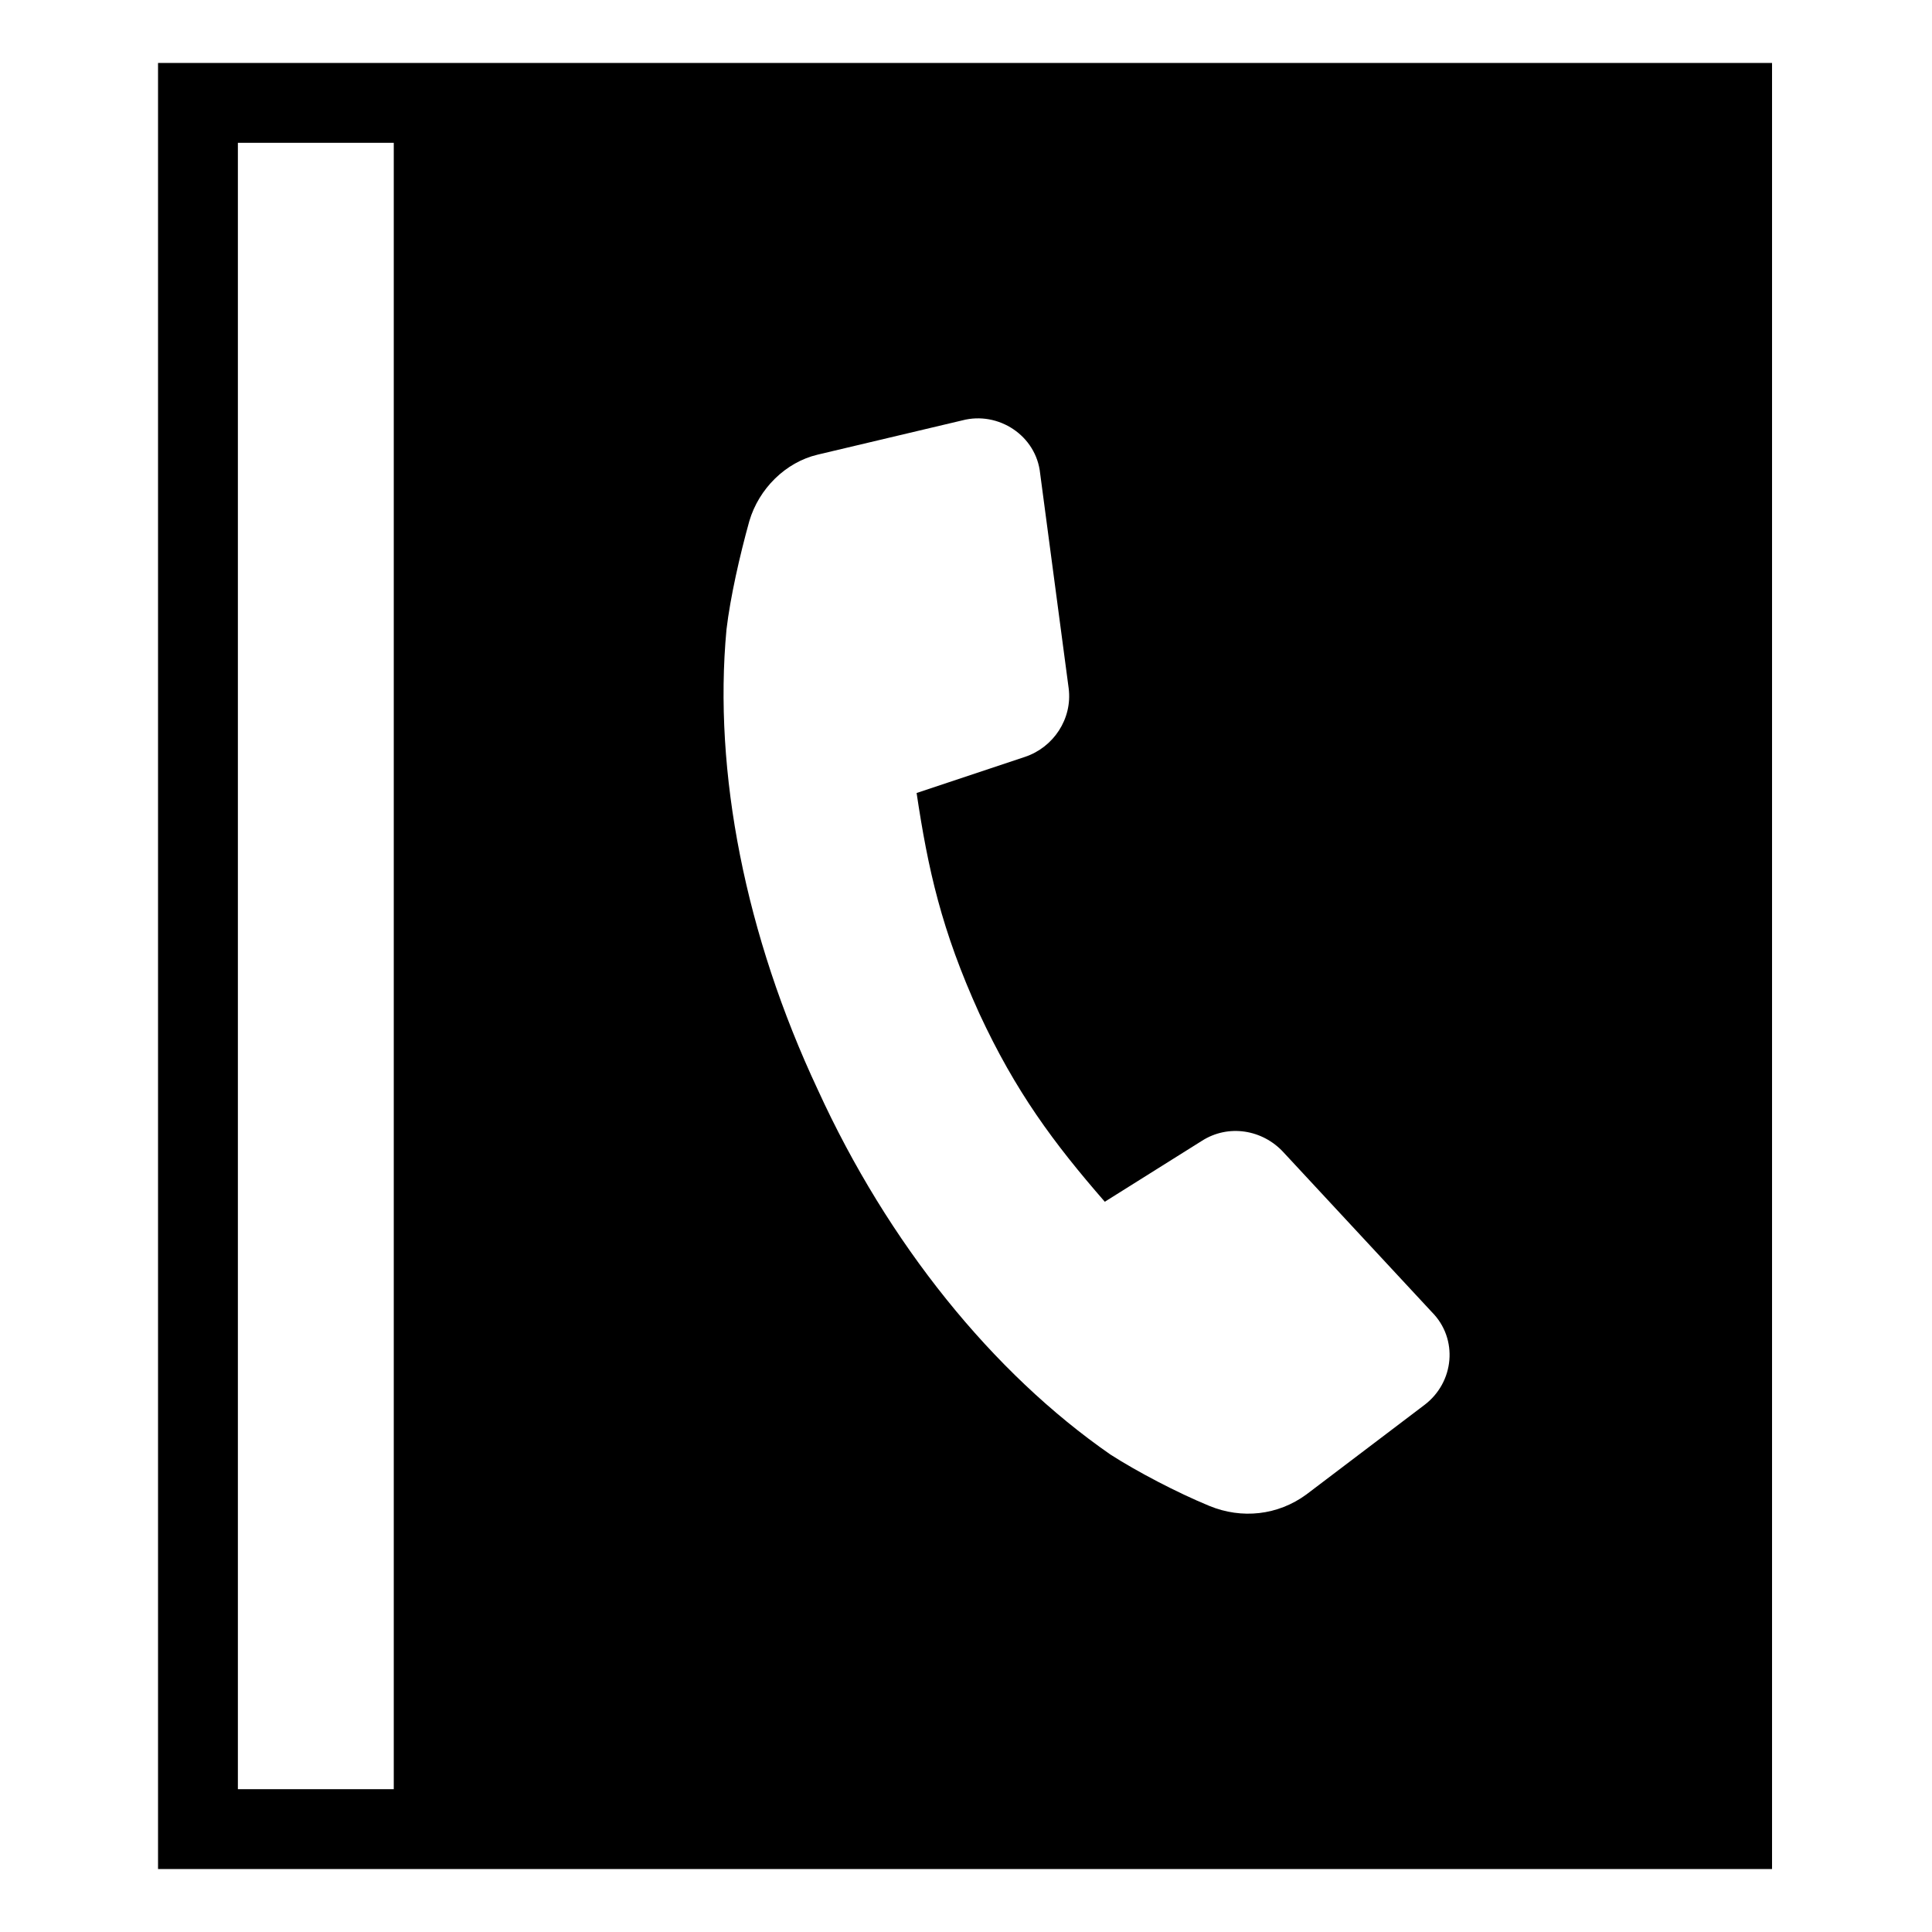 <?xml version="1.0" encoding="UTF-8"?>
<!-- The Best Svg Icon site in the world: iconSvg.co, Visit us! https://iconsvg.co -->
<svg fill="#000000" width="800px" height="800px" version="1.1" viewBox="144 144 512 512" xmlns="http://www.w3.org/2000/svg">
 <path d="m185.88 160.69v478.62h427.73v-478.62zm62.473 457.46h-41.312v-436.3h41.312zm273.07-101.77-31.234 23.68c-7.559 5.543-17.129 6.551-25.695 3.023-8.566-3.527-19.145-9.07-26.199-13.602-31.234-21.664-58.945-55.922-77.586-96.73-19.145-40.809-27.711-84.137-24.184-121.92 1.008-8.566 3.527-19.648 6.047-28.719 2.519-8.566 9.574-15.617 18.137-17.633l38.289-9.07c9.574-2.519 19.648 4.031 20.656 14.105l7.559 56.93c1.008 8.062-4.031 15.617-11.586 18.137l-28.719 9.574c3.023 20.152 6.551 36.273 16.625 58.441 9.574 20.656 19.648 34.258 33.25 49.879l25.695-16.121c7.055-4.535 16.121-3.023 21.664 3.023l39.297 42.32c7.051 7.051 6.043 18.637-2.016 24.684z"/>
</svg>